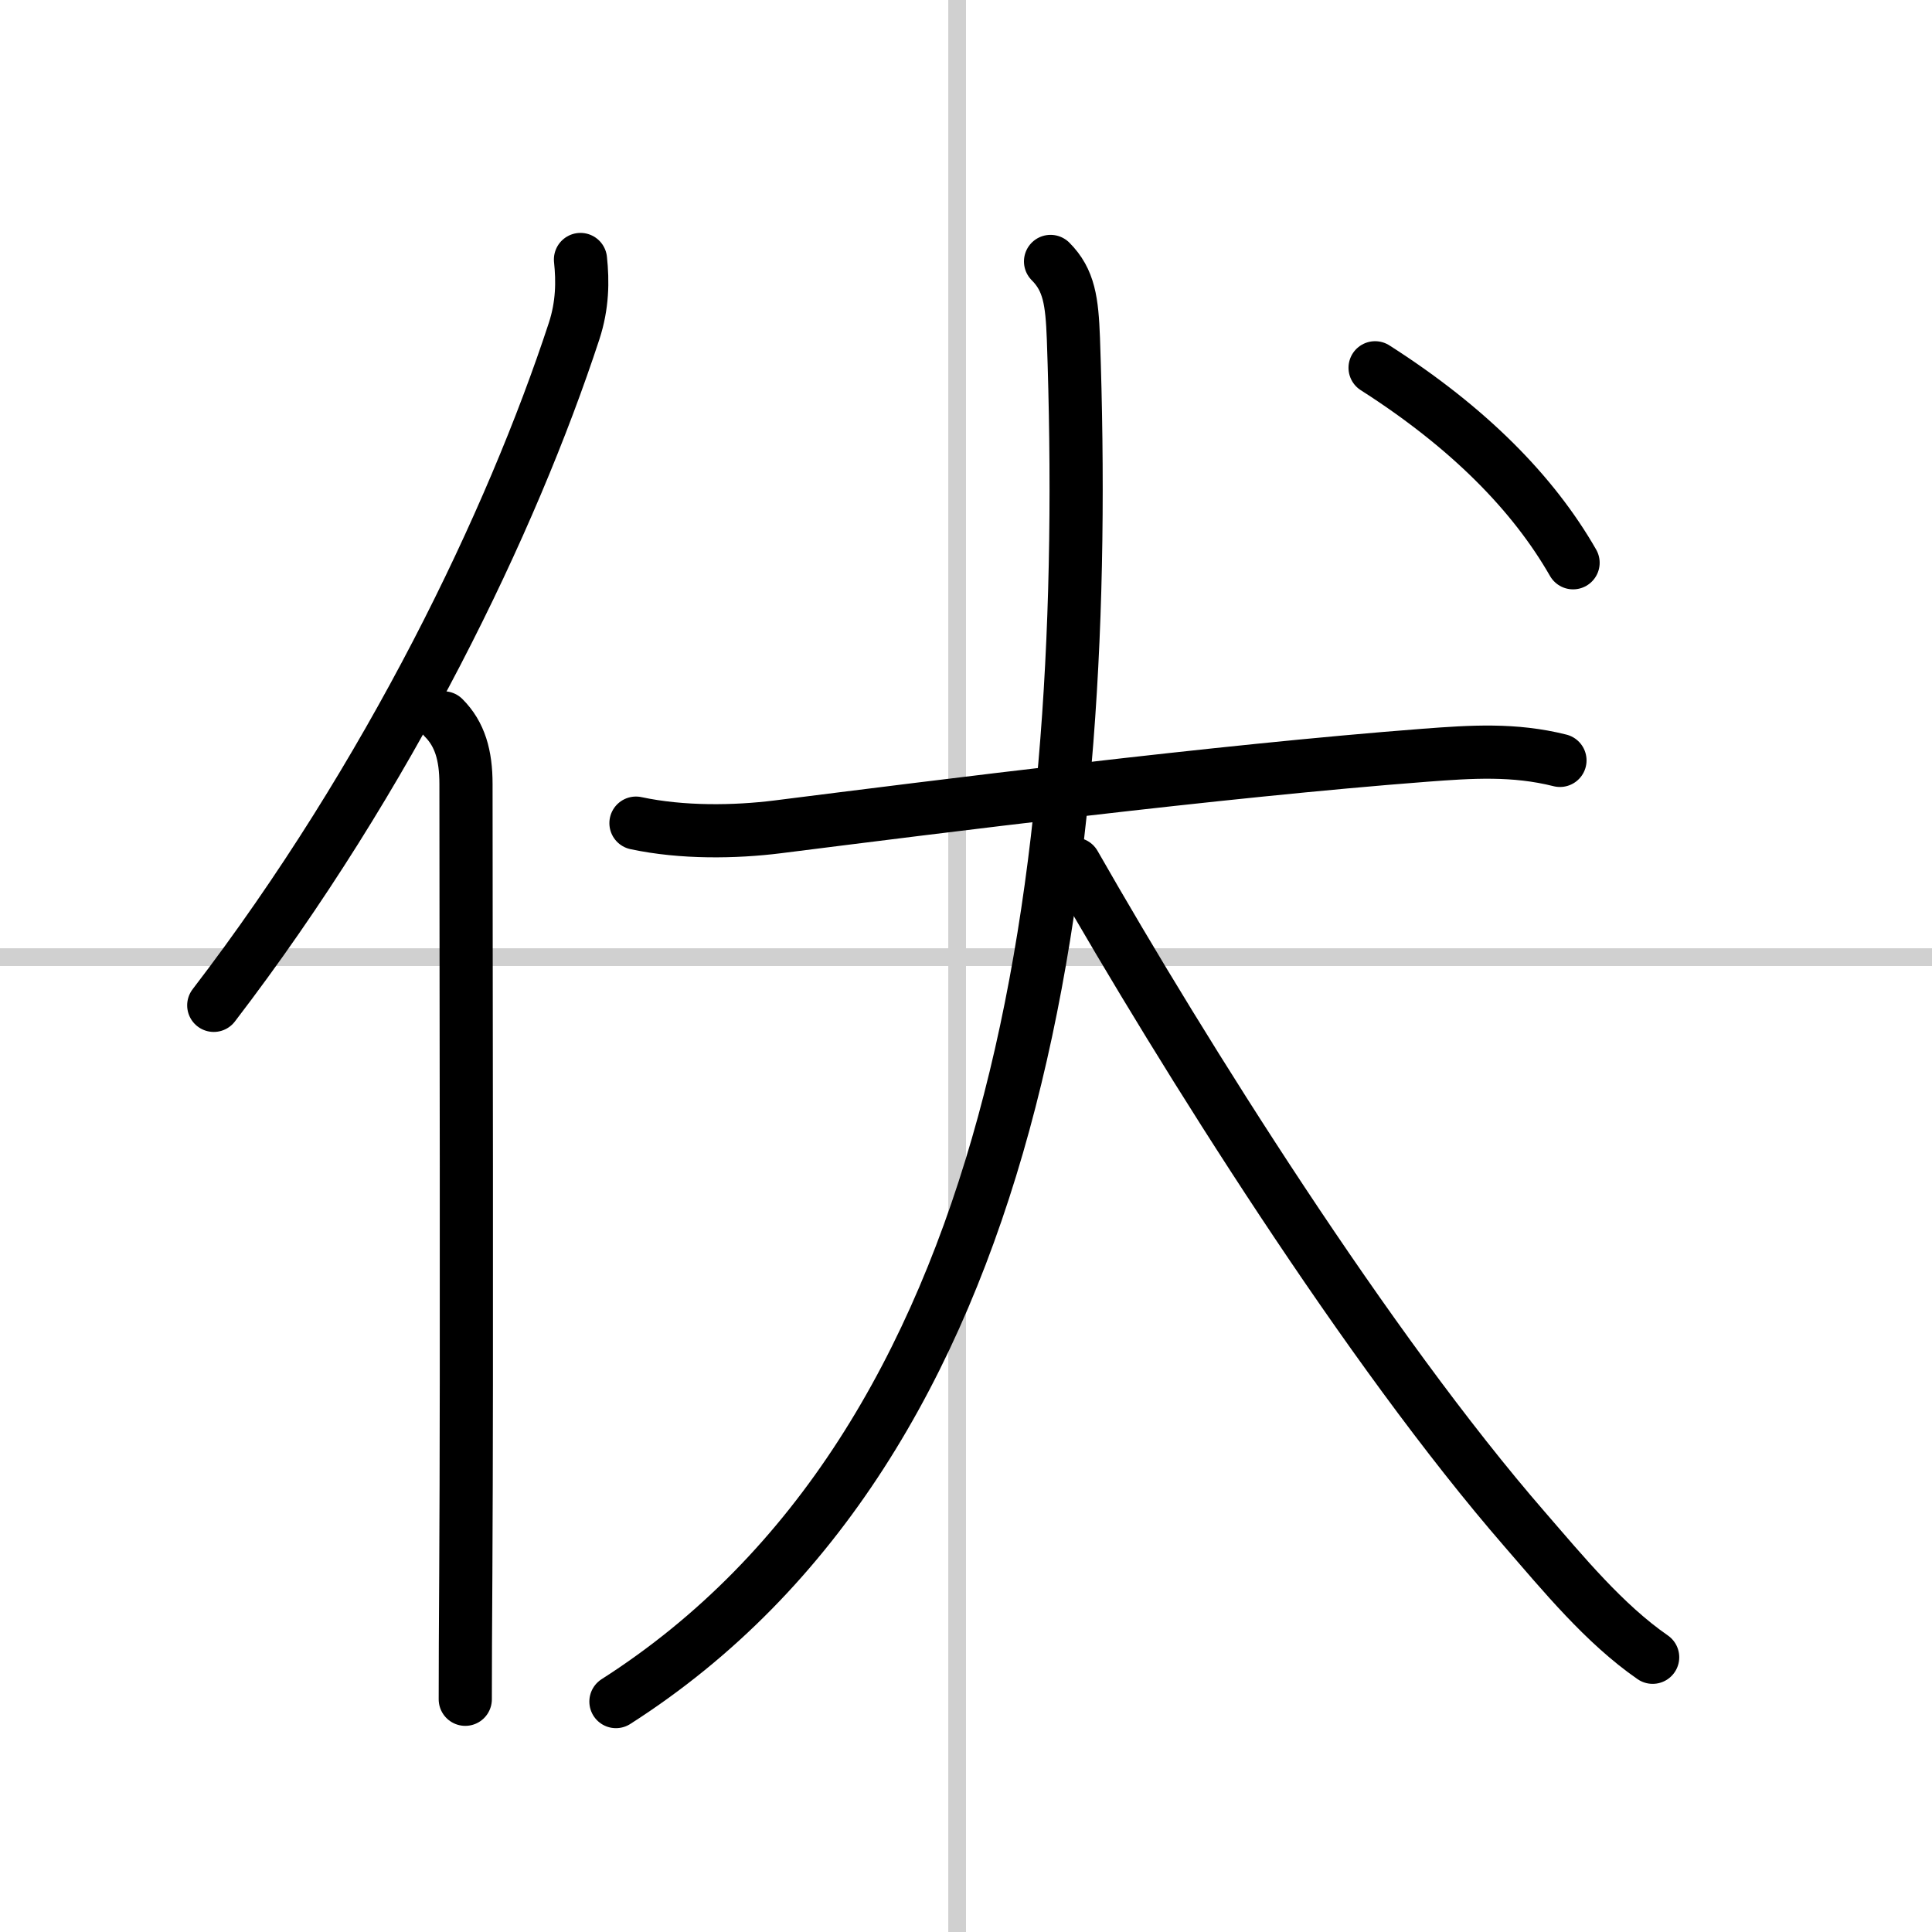 <svg width="400" height="400" viewBox="0 0 109 109" xmlns="http://www.w3.org/2000/svg"><rect x="0" y="0" width="109" height="109" fill="#808080" stroke="none"/><g fill="none" stroke="#000" stroke-linecap="round" stroke-linejoin="round" stroke-width="3"><rect width="100%" height="100%" fill="#fff" stroke="#fff"/><line x1="54" x2="54" y2="109" stroke="#d0d0d0" stroke-width="1"/><line x2="109" y1="54" y2="54" stroke="#d0d0d0" stroke-width="1"/><path d="M32.75,14.64c0.13,1.23,0.12,2.57-0.36,4.04C28.88,29.38,22,43.75,12.06,56.72"/><path d="m25.03 40.5c0.92 0.92 1.26 2.12 1.26 3.73 0 10.5 0.06 32.2-0.01 44.52-0.02 2.96-0.03 5.43-0.03 7.12"/><path d="m35.88 46.44c2.62 0.56 5.59 0.51 7.99 0.21 9.12-1.15 24.88-3.15 36.52-4.04 2.63-0.2 5.03-0.36 7.62 0.29"/><path d="M59.27,14.75c1.05,1.05,1.21,2.25,1.29,4.36C61.62,49.25,57.62,81.38,34.75,96"/><path d="m60.62 48.75c6.22 10.89 16.59 27.39 25.41 37.54 2.16 2.49 4.48 5.32 7.21 7.21"/><path d="m77.58 20.75c5.29 3.38 8.93 7.09 11.17 11"/></g></svg>
